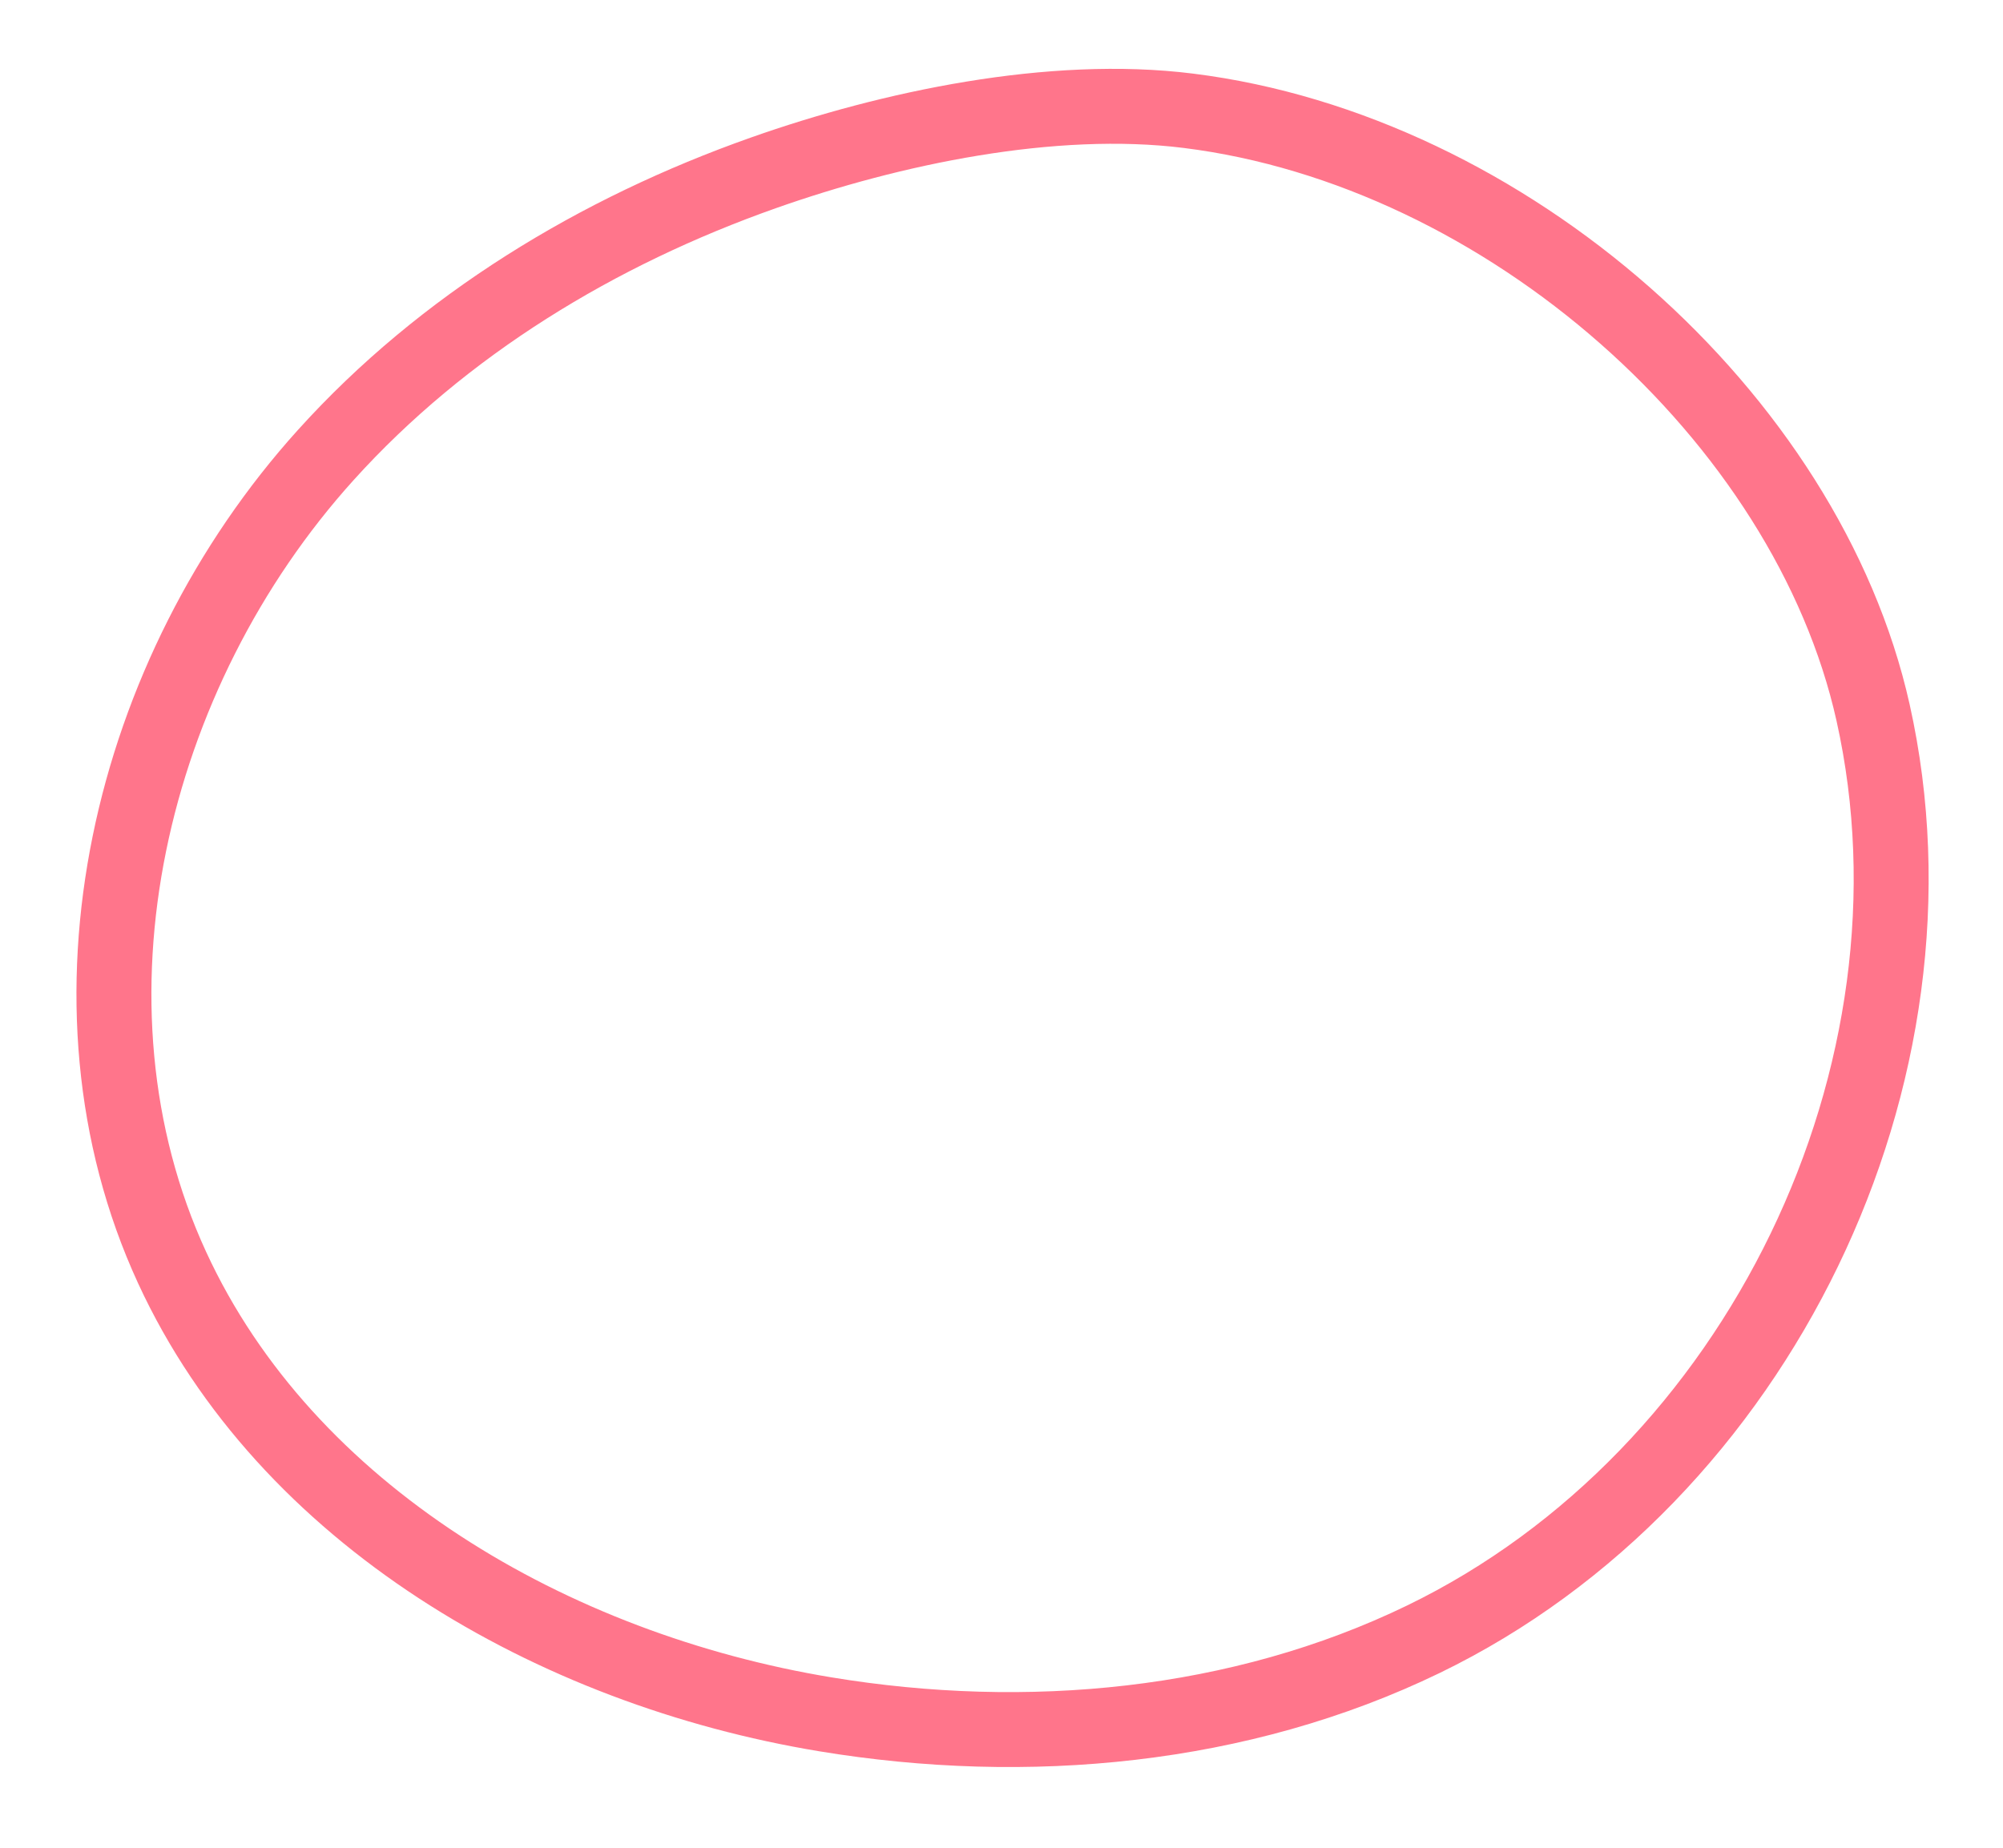 <svg xmlns="http://www.w3.org/2000/svg" width="160.354" height="147.974" viewBox="0 0 160.354 147.974">
  <path id="Path_6542" data-name="Path 6542" d="M385.759,5072.665c-3.9-29.277,14.406-60.127,42.319-70.773,15.256-5.818,32.411-5.88,48.24-1.818,21.391,5.489,41.59,19.63,48.969,40.188,7.893,21.99-.717,47.739-17.919,63.742-10.292,9.575-23.251,15.946-36.871,19.458-10.465,2.7-23.579,4.3-34.332,1.988C411.116,5120.074,388.965,5096.751,385.759,5072.665Z" transform="translate(976.356 5076.802) rotate(175)" fill="none" stroke="#ff758b" stroke-miterlimit="10" stroke-width="6"/>
</svg>
